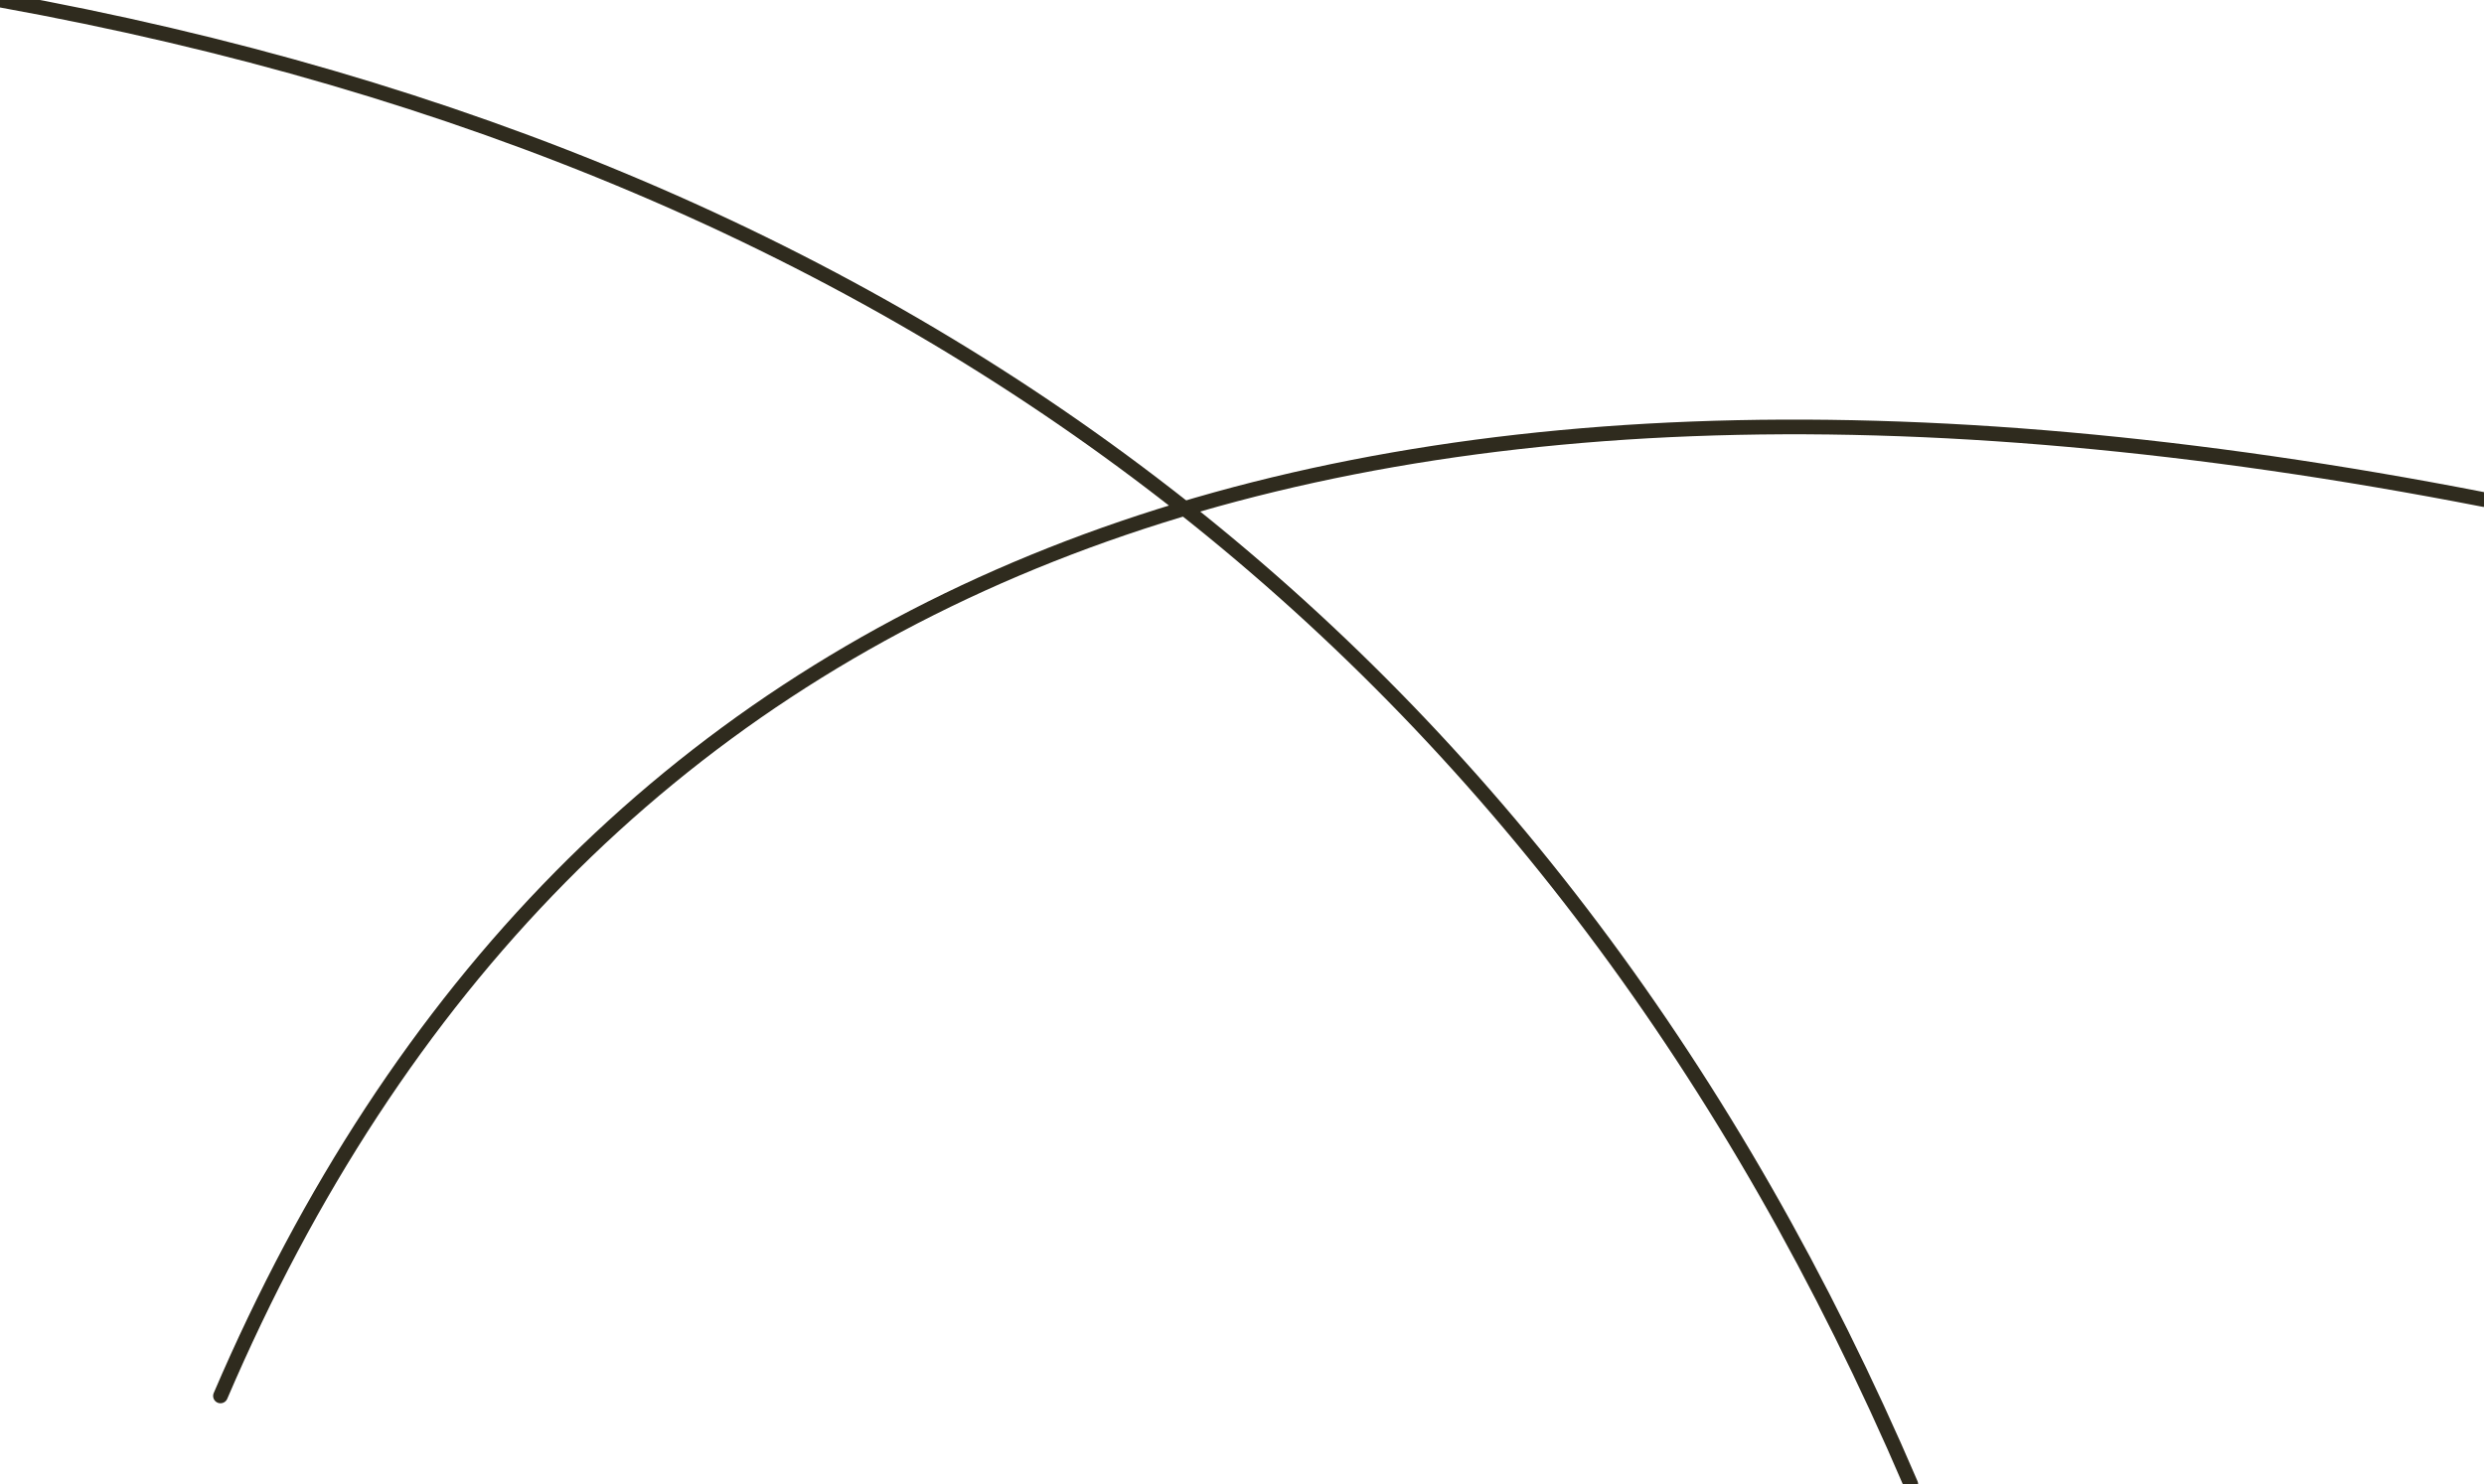 <?xml version="1.0" encoding="UTF-8" standalone="no"?>
<svg xmlns:xlink="http://www.w3.org/1999/xlink" height="5.05px" width="8.45px" xmlns="http://www.w3.org/2000/svg">
  <g transform="matrix(1.0, 0.0, 0.0, 1.0, 0.0, 5.05)">
    <path d="M8.45 -3.35 Q2.55 -4.5 0.75 -0.3" fill="none" stroke="#2f2b1e" stroke-linecap="round" stroke-linejoin="round" stroke-width="0.05"/>
    <path d="M0.0 -5.05 Q4.7 -4.2 6.5 0.0" fill="none" stroke="#2f2b1e" stroke-linecap="round" stroke-linejoin="round" stroke-width="0.05"/>
  </g>
</svg>

